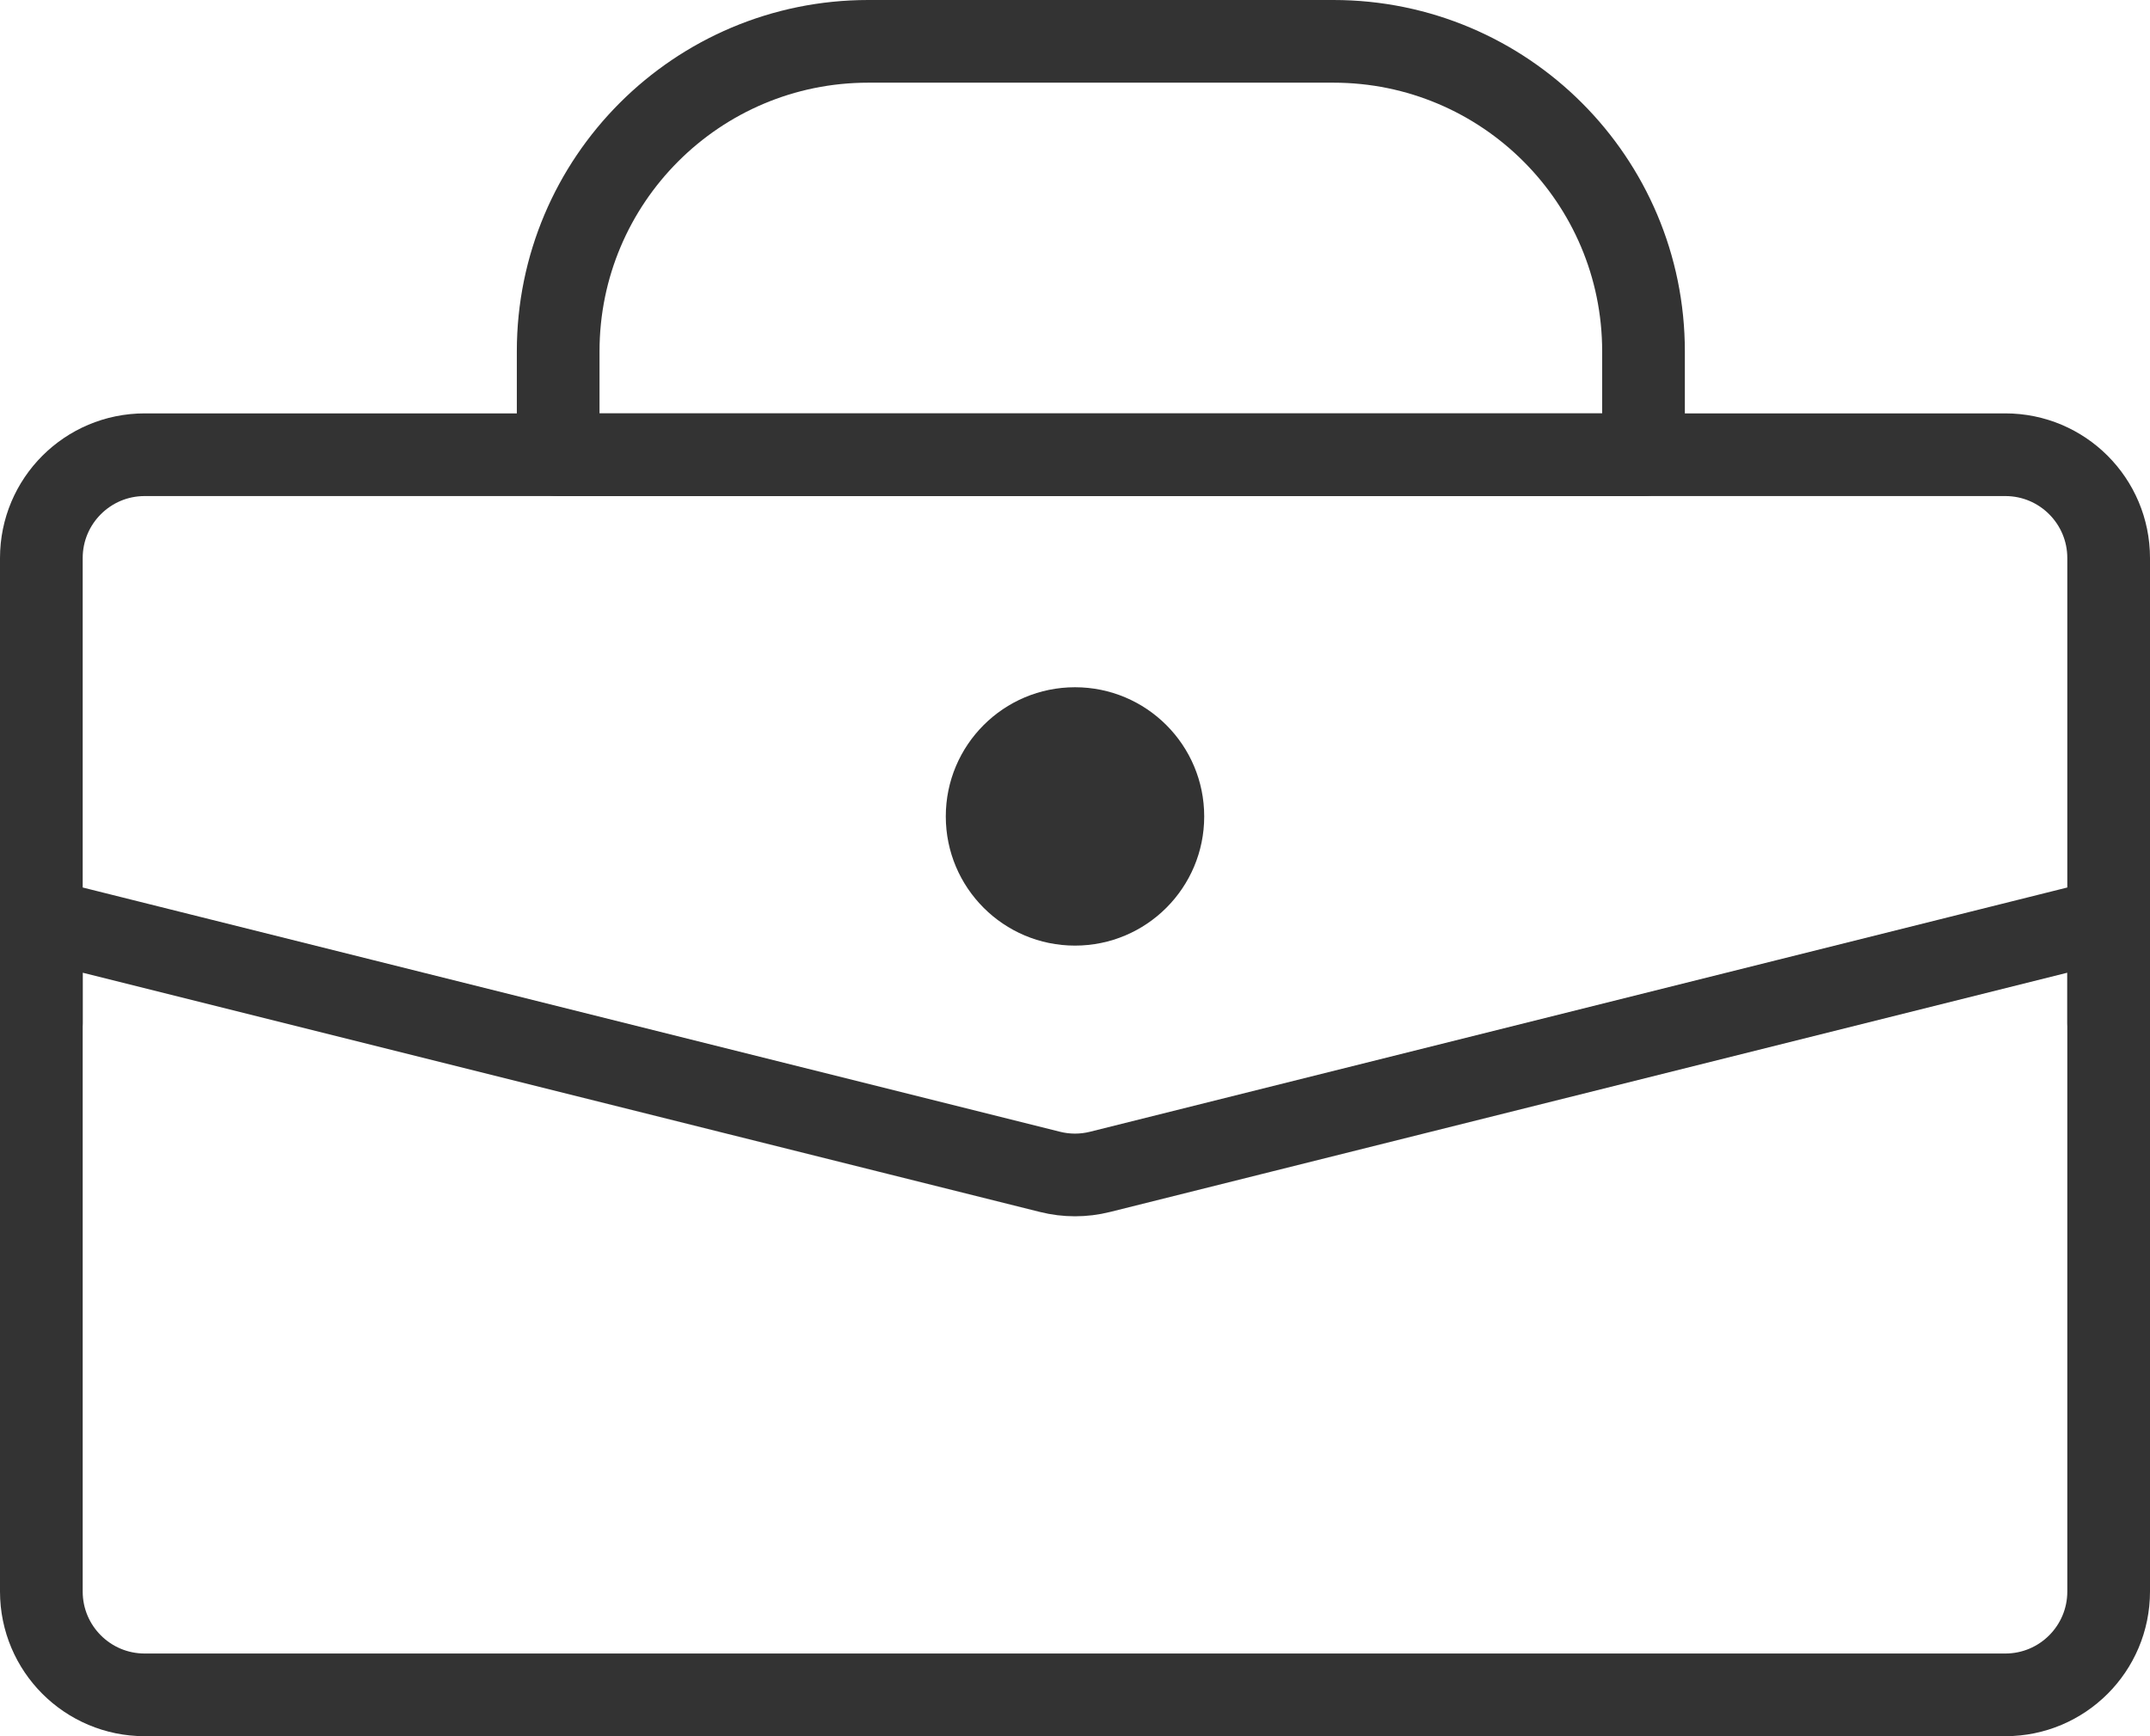 <svg width="52" height="42" viewBox="0 0 52 42" fill="none" xmlns="http://www.w3.org/2000/svg">
<path fill-rule="evenodd" clip-rule="evenodd" d="M13.5 8.5C13.5 4.358 16.858 1 21 1H32.25C36.392 1 39.75 4.358 39.75 8.5V11H13.5V8.5Z" stroke="#333333" stroke-width="2" stroke-linecap="round" stroke-linejoin="round"/>
<path fill-rule="evenodd" clip-rule="evenodd" d="M1 22.25L25.394 28.348C25.792 28.448 26.208 28.448 26.606 28.348L51 22.25V38.5C51 39.881 49.881 41 48.5 41H3.5C2.119 41 1 39.881 1 38.5V22.25Z" stroke="#333333" stroke-width="2" stroke-linecap="round" stroke-linejoin="round"/>
<path d="M51 24.75V13.5C51 12.119 49.881 11 48.5 11H3.5C2.119 11 1 12.119 1 13.5V24.75" stroke="#333333" stroke-width="2" stroke-linecap="round" stroke-linejoin="round"/>
<path d="M29.125 19.75C29.125 21.476 27.726 22.875 26 22.875C24.274 22.875 22.875 21.476 22.875 19.75C22.875 18.024 24.274 16.625 26 16.625C27.726 16.625 29.125 18.024 29.125 19.75Z" fill="#333333"/>
</svg>
